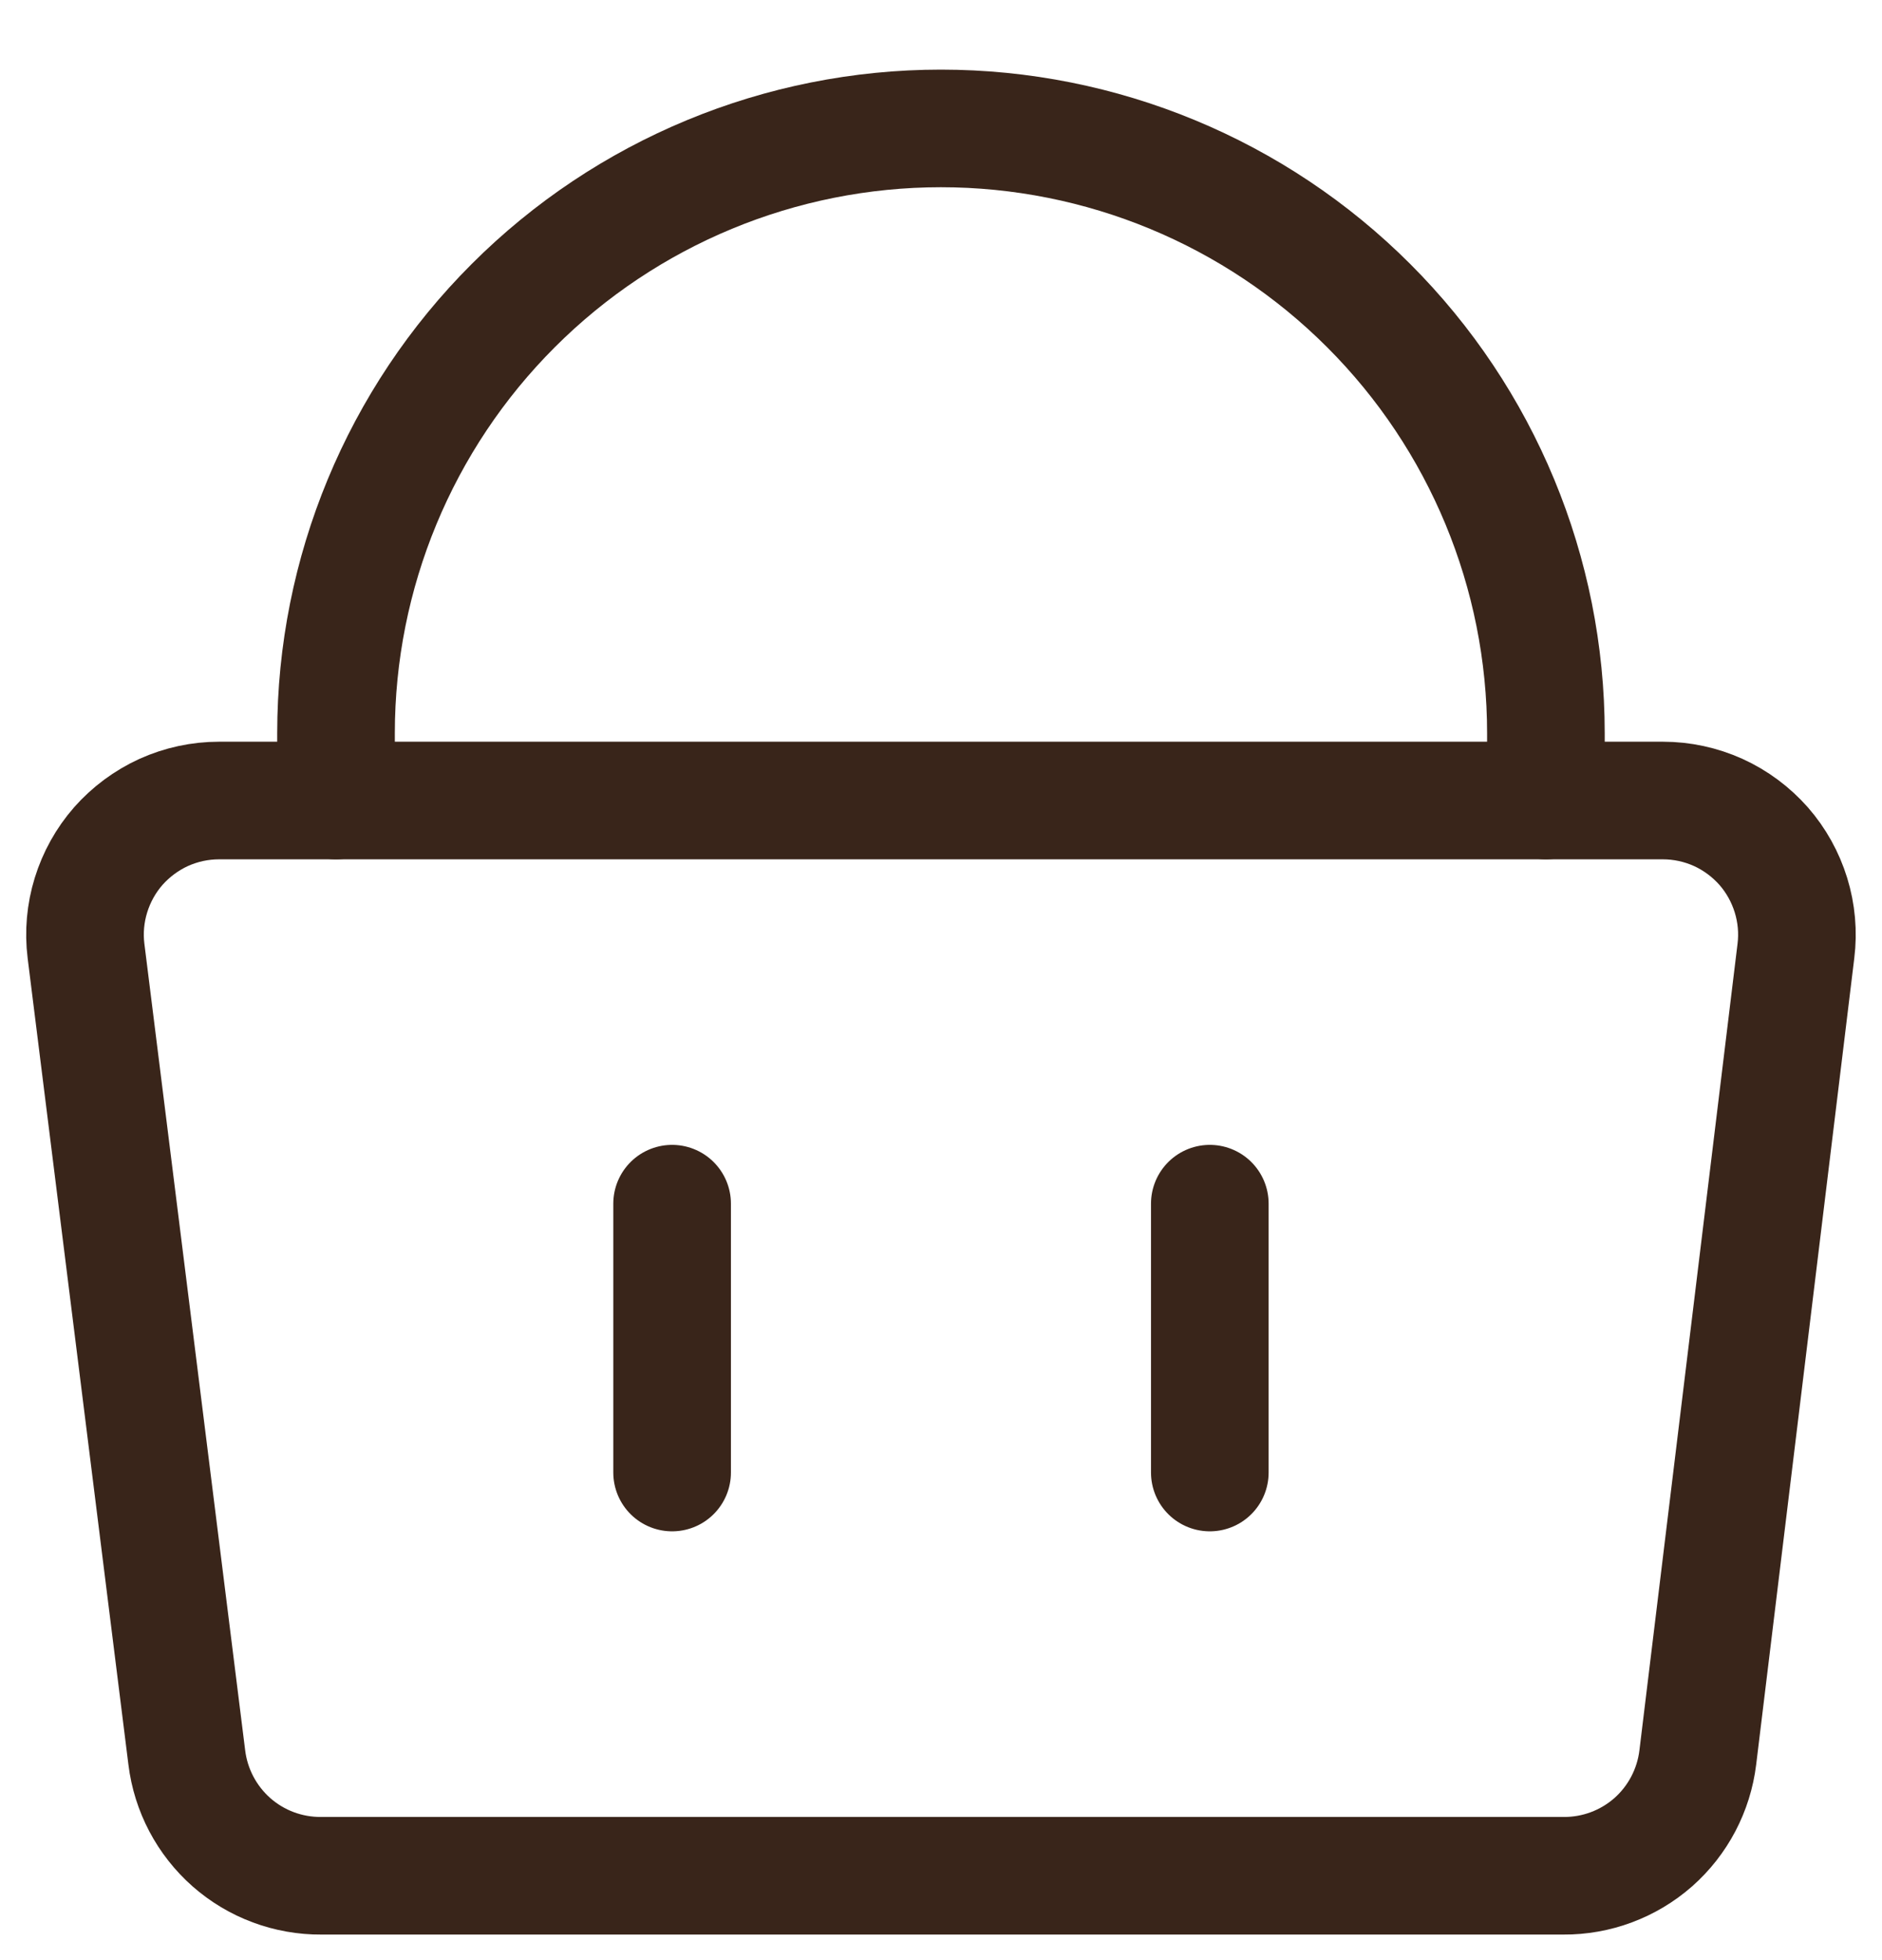 <svg width="24" height="25" viewBox="0 0 24 25" fill="none" xmlns="http://www.w3.org/2000/svg">
<g clip-path="url(#clip0_29_2885)">
<path d="M22.902 12.13C22.932 11.89 22.91 11.647 22.839 11.417C22.768 11.187 22.65 10.974 22.491 10.792C22.33 10.61 22.133 10.463 21.911 10.362C21.689 10.262 21.449 10.21 21.205 10.21H2.794C2.55 10.21 2.31 10.262 2.088 10.362C1.867 10.463 1.669 10.61 1.508 10.792C1.349 10.974 1.231 11.187 1.16 11.417C1.089 11.647 1.067 11.89 1.097 12.13L2.382 22.415C2.433 22.833 2.636 23.218 2.952 23.497C3.268 23.775 3.676 23.927 4.097 23.924H19.937C20.358 23.927 20.765 23.775 21.082 23.497C21.398 23.218 21.6 22.833 21.651 22.415L22.902 12.13Z" stroke="#39251A" stroke-width="1.5" stroke-linecap="round" stroke-linejoin="round"/>
<path d="M4.285 10.21V9.352C4.285 7.307 5.098 5.344 6.545 3.898C7.991 2.451 9.953 1.638 11.999 1.638C14.045 1.638 16.008 2.451 17.454 3.898C18.901 5.344 19.714 7.307 19.714 9.352V10.21" stroke="#39251A" stroke-width="1.5" stroke-linecap="round" stroke-linejoin="round"/>
<path d="M8.571 15.352V18.781" stroke="#39251A" stroke-width="1.5" stroke-linecap="round" stroke-linejoin="round"/>
<path d="M15.428 15.352V18.781" stroke="#39251A" stroke-width="1.5" stroke-linecap="round" stroke-linejoin="round"/>
</g>
<defs>
<clipPath id="clip0_29_2885">
<rect width="24" height="24" fill="white" transform="translate(0 0.781)"/>
</clipPath>
</defs>
</svg>
